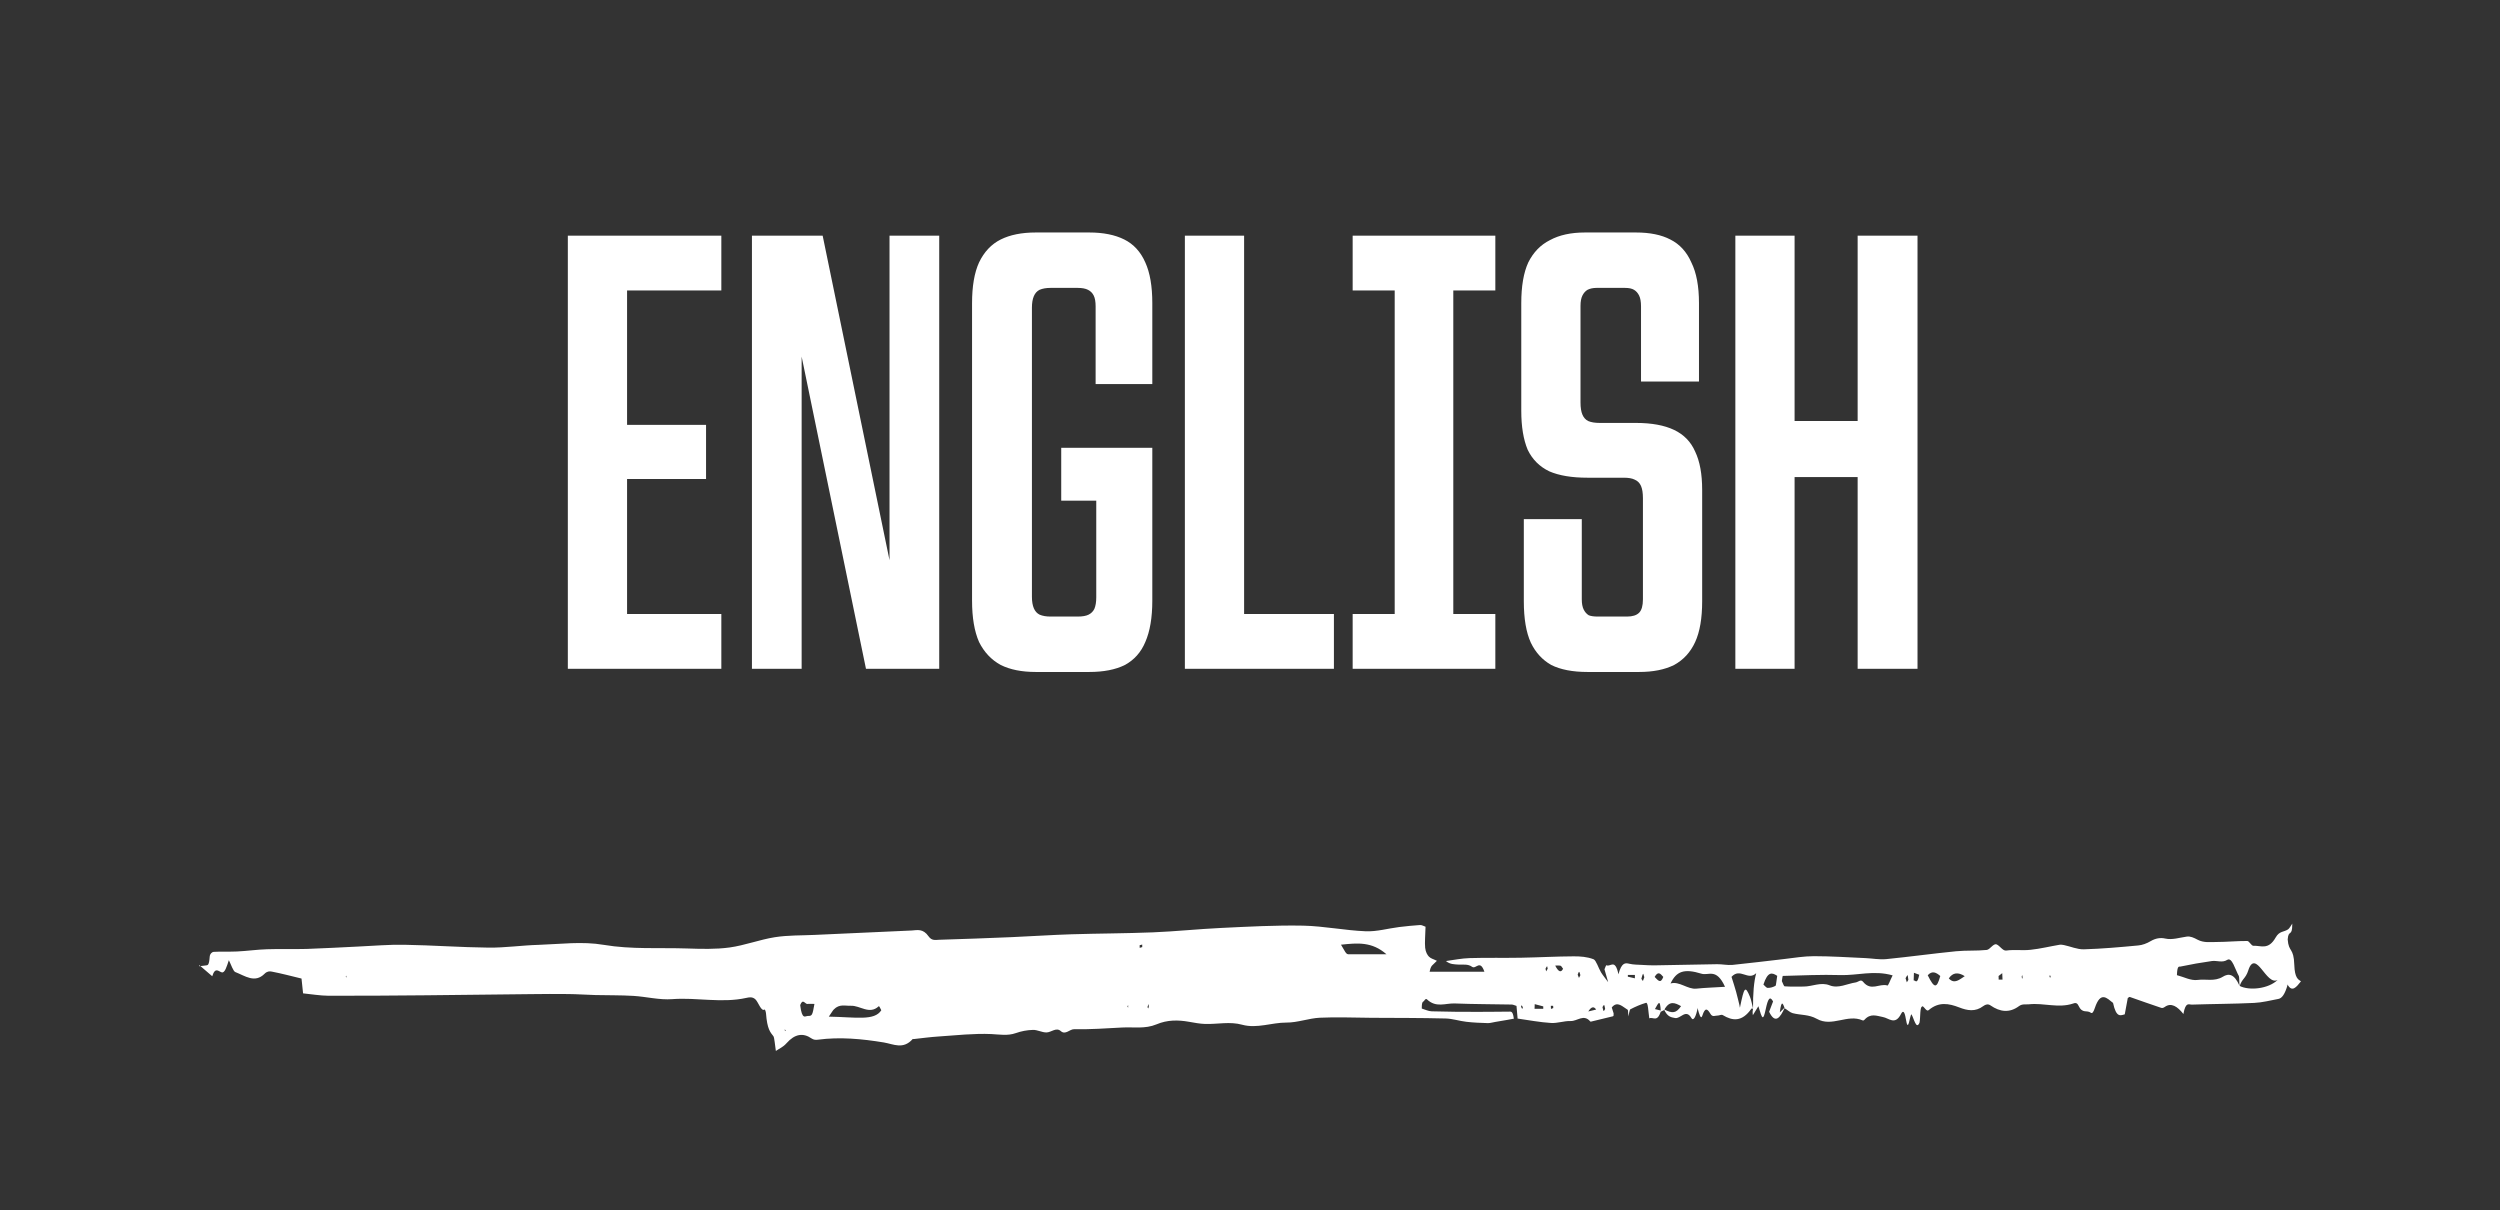 <?xml version="1.0" encoding="UTF-8"?> <svg xmlns="http://www.w3.org/2000/svg" width="157" height="76" viewBox="0 0 157 76" fill="none"><rect x="0" y="0" width="157" height="76" fill="#333333" stroke="none"/><path d="M35.66 14.8H45.3V18.24H39.38V26.68H44.34V30.08H39.38V38.56H45.3V42H35.66V14.8ZM47.222 14.8H51.663L57.102 41.2H55.862V14.8H58.983V42H54.383L48.943 15.6H50.343V42H47.222V14.8ZM65.045 42.2C64.165 42.2 63.432 42.053 62.845 41.76C62.258 41.44 61.805 40.96 61.485 40.32C61.192 39.653 61.045 38.787 61.045 37.72V19.04C61.045 17.973 61.192 17.12 61.485 16.48C61.805 15.813 62.258 15.333 62.845 15.04C63.432 14.747 64.165 14.6 65.045 14.6H68.405C69.285 14.6 70.018 14.747 70.605 15.04C71.192 15.333 71.632 15.813 71.925 16.48C72.218 17.12 72.365 17.973 72.365 19.04V24.12H68.805V19.24C68.805 18.947 68.765 18.72 68.685 18.56C68.605 18.4 68.485 18.28 68.325 18.2C68.165 18.12 67.952 18.08 67.685 18.08H65.965C65.698 18.08 65.472 18.12 65.285 18.2C65.125 18.28 65.005 18.413 64.925 18.6C64.845 18.787 64.805 19.027 64.805 19.32V37.48C64.805 37.773 64.845 38.013 64.925 38.2C65.005 38.387 65.125 38.52 65.285 38.6C65.472 38.68 65.698 38.72 65.965 38.72H67.685C67.978 38.72 68.205 38.68 68.365 38.6C68.525 38.52 68.645 38.4 68.725 38.24C68.805 38.053 68.845 37.813 68.845 37.52V31.44H66.645V28.12H72.365V37.72C72.365 38.787 72.218 39.653 71.925 40.32C71.658 40.96 71.232 41.44 70.645 41.76C70.058 42.053 69.312 42.2 68.405 42.2H65.045ZM74.41 14.8H78.13V38.56H83.77V42H74.41V14.8ZM87.587 14.8H91.267V42H87.587V14.8ZM84.947 38.56H93.907V42H84.947V38.56ZM84.947 14.8H93.907V18.24H84.947V14.8ZM99.696 42.2C98.763 42.2 98.003 42.053 97.416 41.76C96.856 41.44 96.43 40.973 96.136 40.36C95.843 39.72 95.696 38.853 95.696 37.76V32.6H99.336V37.64C99.336 37.907 99.376 38.12 99.456 38.28C99.536 38.44 99.643 38.56 99.776 38.64C99.91 38.693 100.096 38.72 100.336 38.72H102.176C102.523 38.72 102.776 38.64 102.936 38.48C103.096 38.32 103.176 38.04 103.176 37.64V31.28C103.176 30.96 103.136 30.707 103.056 30.52C102.976 30.333 102.843 30.2 102.656 30.12C102.496 30.04 102.27 30 101.976 30H99.696C98.71 30 97.91 29.867 97.296 29.6C96.683 29.307 96.23 28.853 95.936 28.24C95.67 27.6 95.536 26.787 95.536 25.8V19.04C95.536 17.973 95.683 17.12 95.976 16.48C96.296 15.84 96.75 15.373 97.336 15.08C97.923 14.76 98.656 14.6 99.536 14.6H102.736C103.616 14.6 104.336 14.747 104.896 15.04C105.483 15.333 105.923 15.813 106.216 16.48C106.536 17.12 106.696 17.973 106.696 19.04V23.96H103.056V19.24C103.056 18.947 103.016 18.72 102.936 18.56C102.856 18.4 102.75 18.28 102.616 18.2C102.483 18.12 102.296 18.08 102.056 18.08H100.256C100.043 18.08 99.856 18.12 99.696 18.2C99.563 18.28 99.456 18.4 99.376 18.56C99.296 18.72 99.256 18.933 99.256 19.2V25.28C99.256 25.6 99.296 25.853 99.376 26.04C99.456 26.227 99.576 26.36 99.736 26.44C99.923 26.52 100.163 26.56 100.456 26.56H102.736C103.723 26.56 104.523 26.707 105.136 27C105.75 27.293 106.19 27.747 106.456 28.36C106.75 28.973 106.896 29.773 106.896 30.76V37.76C106.896 38.827 106.75 39.68 106.456 40.32C106.163 40.96 105.723 41.44 105.136 41.76C104.55 42.053 103.816 42.2 102.936 42.2H99.696ZM108.98 14.8H112.7V26.44H116.66V14.8H120.42V42H116.66V29.96H112.7V42H108.98V14.8Z" fill="white"></path><path d="M120.733 63.172C120.863 63.269 120.999 63.545 121.118 63.438C121.755 62.891 122.395 63.017 123.032 63.264C123.541 63.462 124.044 63.564 124.55 63.182C124.698 63.07 124.855 63.036 125.001 63.138C125.6 63.554 126.196 63.627 126.797 63.182C127 63.032 127.211 63.09 127.418 63.07C128.342 62.968 129.268 63.332 130.192 63.022C130.303 62.983 130.432 62.949 130.525 63.148C130.775 63.685 131.043 63.409 131.3 63.598C131.4 63.671 131.474 63.545 131.557 63.298C131.919 62.223 132.311 62.678 132.699 62.983C132.902 63.932 133.165 63.772 133.435 63.7C133.499 63.356 133.565 62.993 133.624 62.678C133.681 62.644 133.719 62.596 133.755 62.61C134.411 62.838 135.067 63.075 135.724 63.293C135.799 63.317 135.876 63.288 135.949 63.235C136.35 62.949 136.738 63.196 137.122 63.685L137.122 63.656C137.261 62.896 137.463 63.094 137.647 63.09C138.952 63.046 140.257 63.046 141.563 62.983C142.072 62.959 142.58 62.828 143.089 62.731C143.301 62.693 143.498 62.436 143.663 61.84C143.632 61.864 143.6 61.884 143.593 61.894C143.599 61.889 143.629 61.86 143.659 61.831C143.939 62.339 144.211 61.995 144.5 61.627C144.319 61.506 144.109 61.414 144.082 60.596C144.048 59.482 143.725 59.826 143.667 58.993C143.715 58.344 143.957 58.872 143.954 58.034L143.957 58C143.869 58.126 143.782 58.3 143.692 58.363C143.432 58.542 143.148 58.455 142.913 58.872C142.45 59.69 141.982 59.37 141.513 59.395C141.385 59.4 141.256 59.099 141.128 59.094C140.484 59.09 139.84 59.157 139.196 59.157C138.798 59.157 138.397 59.22 138.005 59.012C137.778 58.891 137.558 58.785 137.33 58.818C136.877 58.881 136.421 59.041 135.971 58.94C135.666 58.872 135.37 58.925 135.069 59.099C134.807 59.254 134.542 59.351 134.278 59.375C133.14 59.482 132.003 59.584 130.865 59.617C130.45 59.627 130.034 59.438 129.619 59.351C129.525 59.332 129.43 59.317 129.336 59.332C128.732 59.433 128.127 59.584 127.521 59.647C127.009 59.705 126.498 59.622 125.987 59.695C125.773 59.724 125.581 59.38 125.382 59.307C125.181 59.235 124.974 59.632 124.769 59.656C124.126 59.724 123.482 59.675 122.839 59.739C121.38 59.884 119.921 60.087 118.462 60.232C118.027 60.276 117.59 60.189 117.155 60.169C116.074 60.121 114.994 60.048 113.913 60.048C113.288 60.048 112.664 60.155 112.039 60.228C110.96 60.349 109.88 60.489 108.801 60.596C108.48 60.625 108.157 60.547 107.834 60.552C106.507 60.571 105.18 60.6 103.852 60.625C103.606 60.625 103.36 60.61 103.113 60.596C102.848 60.581 102.582 60.586 102.318 60.523C102.073 60.465 101.836 60.431 101.639 61.186C101.426 60.174 101.142 60.741 100.889 60.62C100.853 60.6 100.81 60.77 100.761 60.872C100.822 61.085 100.863 61.225 100.993 61.68C100.774 61.38 100.655 61.245 100.54 61.056C100.383 60.794 100.236 60.305 100.077 60.242C99.663 60.082 99.244 60.058 98.828 60.058C97.728 60.063 96.629 60.126 95.529 60.145C94.449 60.165 93.368 60.136 92.288 60.169C91.793 60.184 91.298 60.286 90.805 60.353C91.07 60.571 91.334 60.557 91.599 60.576C91.883 60.596 92.173 60.518 92.449 60.717C92.692 60.891 92.945 60.223 93.221 61.027L89.779 61.027C89.839 60.726 89.906 60.659 89.974 60.596C90.028 60.542 90.083 60.489 90.237 60.339C89.996 60.218 89.862 60.203 89.734 60.073C89.647 59.981 89.529 59.801 89.5 59.521C89.466 59.186 89.511 58.702 89.524 58.199C89.401 58.16 89.289 58.082 89.179 58.092C88.742 58.121 88.306 58.165 87.871 58.218C87.169 58.305 86.467 58.513 85.766 58.484C84.458 58.431 83.151 58.16 81.843 58.131C80.117 58.097 78.392 58.194 76.666 58.276C75.244 58.344 73.822 58.494 72.4 58.552C70.695 58.62 68.99 58.62 67.285 58.673C66.037 58.712 64.79 58.799 63.542 58.852C62.025 58.915 60.508 58.973 58.992 59.017C58.765 59.022 58.523 59.099 58.316 58.804C57.96 58.295 57.605 58.416 57.247 58.436C55.217 58.528 53.187 58.62 51.157 58.712C50.323 58.751 49.488 58.726 48.656 58.857C47.712 59.007 46.769 59.37 45.823 59.501C44.932 59.622 44.041 59.593 43.148 59.564C41.405 59.506 39.661 59.632 37.916 59.337C36.552 59.104 35.185 59.293 33.82 59.337C32.777 59.366 31.734 59.521 30.692 59.511C28.928 59.492 27.165 59.361 25.402 59.332C24.435 59.312 23.467 59.4 22.5 59.443C21.421 59.492 20.341 59.559 19.262 59.593C18.428 59.617 17.596 59.584 16.762 59.613C16.137 59.632 15.512 59.724 14.886 59.753C14.394 59.777 13.902 59.748 13.41 59.777C13.326 59.782 13.182 59.894 13.169 60.082C13.131 60.625 13.048 60.61 12.956 60.625C12.804 60.649 12.652 60.659 12.5 60.678L12.517 60.61C12.788 60.843 13.061 61.08 13.333 61.312C13.333 61.312 13.327 61.307 13.329 61.307C13.517 60.697 13.734 61.017 13.931 61.065C14.123 61.109 14.24 60.697 14.372 60.3C14.511 60.567 14.64 60.993 14.779 61.046C15.391 61.283 16.003 61.768 16.619 61.148C16.764 61.002 16.921 60.983 17.071 61.017C17.693 61.138 18.314 61.303 18.935 61.453C18.964 61.739 18.994 62.014 19.033 62.383C19.566 62.436 20.095 62.528 20.624 62.533C22.671 62.538 24.718 62.523 26.766 62.504C28.965 62.484 31.164 62.455 33.363 62.431C34.139 62.421 34.914 62.416 35.69 62.426C36.258 62.431 36.826 62.475 37.393 62.489C38.189 62.508 38.985 62.494 39.781 62.542C40.595 62.591 41.41 62.809 42.223 62.746C43.772 62.63 45.322 63.012 46.869 62.668C47.058 62.625 47.254 62.591 47.435 62.755C47.629 62.935 47.797 63.54 48.015 63.4C48.042 63.38 48.098 63.535 48.106 63.651C48.179 64.62 48.371 64.823 48.57 65.075C48.633 65.153 48.666 65.632 48.724 66C48.946 65.845 49.174 65.763 49.392 65.516C49.914 64.925 50.436 64.847 50.968 65.216C51.097 65.303 51.231 65.312 51.362 65.293C52.744 65.109 54.126 65.24 55.508 65.467C56.112 65.569 56.715 65.927 57.315 65.254C57.332 65.235 57.352 65.254 57.371 65.254C57.902 65.196 58.431 65.124 58.961 65.09C60.059 65.017 61.159 64.891 62.257 64.939C62.767 64.964 63.276 65.061 63.786 64.881C64.144 64.755 64.505 64.688 64.864 64.678C65.148 64.668 65.43 64.838 65.713 64.838C66.016 64.838 66.33 64.494 66.616 64.751C66.91 65.017 67.175 64.629 67.454 64.634C68.458 64.654 69.464 64.581 70.469 64.528C71.19 64.489 71.915 64.629 72.629 64.329C73.312 64.039 73.989 64.048 74.67 64.169C75.01 64.228 75.351 64.295 75.692 64.305C76.465 64.325 77.239 64.14 78.008 64.353C78.938 64.61 79.861 64.213 80.788 64.218C81.488 64.223 82.186 63.947 82.886 63.913C83.966 63.86 85.045 63.913 86.124 63.918C87.677 63.927 89.231 63.922 90.784 63.961C91.219 63.971 91.654 64.121 92.09 64.169C92.54 64.223 92.992 64.237 93.443 64.252C93.594 64.252 93.745 64.203 93.896 64.179C94.159 64.136 94.424 64.087 94.687 64.044C94.818 64.019 94.947 63.995 95.077 63.971L95.072 64.029C95.029 63.579 94.935 63.53 94.839 63.53C94.159 63.53 93.48 63.55 92.8 63.545C91.837 63.545 90.874 63.54 89.912 63.511C89.704 63.506 89.497 63.4 89.288 63.337C89.282 62.833 89.383 62.94 89.441 62.843C89.492 62.76 89.556 62.707 89.608 62.755C90.188 63.312 90.775 62.993 91.36 63.017C92.551 63.065 93.742 63.06 94.933 63.085C95.026 63.085 95.12 63.138 95.236 63.172C95.261 63.458 95.286 63.739 95.311 64.019L95.304 63.966C96.001 64.063 96.698 64.199 97.395 64.242C97.81 64.271 98.225 64.106 98.641 64.121C99.049 64.136 99.458 63.661 99.866 64.145C99.884 64.165 99.904 64.16 99.923 64.155C100.375 64.044 100.828 63.937 101.28 63.826C101.297 63.826 101.316 63.811 101.332 63.782C101.338 63.772 101.334 63.685 101.335 63.637C101.306 63.545 101.277 63.453 101.219 63.269C101.575 62.828 101.901 63.23 102.226 63.419C102.242 63.429 102.249 63.685 102.261 63.826L102.261 63.831C102.301 63.675 102.339 63.409 102.384 63.385C102.71 63.215 103.038 63.075 103.366 62.978C103.505 62.935 103.511 63.535 103.575 63.952C103.818 63.835 104.084 64.252 104.313 63.467C104.217 63.443 104.12 63.419 103.93 63.37C104.137 63.022 104.258 62.654 104.298 63.535C104.368 63.501 104.437 63.467 104.507 63.433C104.842 62.809 105.184 62.973 105.571 63.186C105.262 63.632 105.035 63.666 104.496 63.385C104.716 63.869 104.951 63.884 105.195 63.932C105.536 64 105.871 63.327 106.219 63.932C106.346 64.155 106.512 63.84 106.615 63.293C106.678 63.433 106.583 63.249 106.611 63.322C106.697 63.651 106.812 64.078 106.907 63.782C107.087 63.225 107.233 63.361 107.42 63.675C107.551 63.894 107.716 63.772 107.866 63.777C107.977 63.782 108.09 63.69 108.198 63.753C108.801 64.116 109.398 64.189 109.985 63.351C110.018 63.303 110.059 63.351 110.097 63.361C110.031 63.099 109.973 62.775 109.897 62.596C109.597 61.879 109.538 61.961 109.268 63.279C109.239 63.23 109.209 63.177 109.181 63.128C109.21 63.177 109.241 63.22 109.272 63.269C109.192 62.944 109.114 62.6 109.03 62.295C108.949 62 108.861 61.739 108.739 61.346C109.285 60.746 109.771 61.622 110.29 61.114C110.147 61.637 110.081 62.384 110.09 63.356C110.082 63.429 110.065 63.487 110.063 63.554C110.061 63.617 110.08 63.753 110.08 63.753C110.196 63.574 110.311 63.38 110.427 63.191C110.673 64.034 110.727 64.126 110.889 63.37C111.023 62.741 111.144 62.508 111.349 62.891C111.269 63.099 111.205 63.269 111.101 63.54C111.477 64.315 111.786 63.952 112.092 63.259C111.998 63.356 111.902 63.448 111.771 63.579C111.885 62.683 111.982 63.085 112.081 63.322C112.249 63.419 112.414 63.584 112.581 63.627C113.085 63.758 113.594 63.7 114.092 63.981C115.054 64.528 116.015 63.656 116.975 64.082C117.011 64.097 117.052 64.082 117.087 64.044C117.469 63.613 117.858 63.797 118.244 63.869C118.628 63.937 119.011 64.412 119.388 63.671C119.493 63.467 119.601 63.462 119.684 63.976C119.843 64.959 119.919 63.801 120.037 63.695C120.2 63.961 120.337 64.697 120.545 64.228C120.614 63.908 120.554 63.172 120.732 63.215L120.732 63.206L120.733 63.172ZM141.195 60.93C141.427 60.213 141.748 60.528 142.013 60.847C142.348 61.254 142.675 61.734 143.035 61.54C142.466 62.097 141.259 62.232 140.642 61.913C140.312 61.133 139.942 61.123 139.598 61.337C139.068 61.661 138.54 61.467 138.012 61.54C137.581 61.598 137.148 61.351 136.711 61.24C136.731 60.61 136.847 60.717 136.921 60.702C137.582 60.562 138.246 60.446 138.909 60.353C139.229 60.31 139.555 60.479 139.869 60.281C140.173 60.087 140.365 60.881 140.601 61.298C140.631 61.351 140.627 61.729 140.639 61.956C140.804 61.438 141.018 61.482 141.197 60.93L141.195 60.93ZM118.515 61.884C118.01 61.748 117.5 62.276 116.996 61.651C116.858 61.482 116.696 61.671 116.544 61.695C115.996 61.777 115.443 62.097 114.902 61.879C114.351 61.656 113.812 61.956 113.268 61.956C112.872 61.956 112.476 61.971 112.079 61.942C112.021 61.942 111.964 61.734 111.9 61.613C111.934 61.409 111.944 61.288 111.956 61.288C113.164 61.259 114.371 61.196 115.577 61.235C116.629 61.269 117.683 60.915 118.857 61.254C118.671 61.617 118.59 61.918 118.515 61.894L118.515 61.884ZM106.851 61.148C107.304 61.288 107.782 60.765 108.331 61.971C107.647 62.014 107.087 62.029 106.527 62.087C105.987 62.145 105.454 61.598 104.91 61.763C105.279 60.988 105.766 60.814 106.852 61.148L106.851 61.148ZM52.053 63.84C52.233 63.579 52.298 63.458 52.367 63.39C52.719 63.032 53.076 63.177 53.435 63.162C54.016 63.138 54.598 63.739 55.181 63.196C55.222 63.157 55.277 63.332 55.346 63.443C54.915 64.126 53.748 63.874 52.054 63.845L52.053 63.84ZM84.65 59.922C84.536 59.922 84.439 59.709 84.214 59.327C85.256 59.215 86.156 59.128 87.069 59.927C86.262 59.927 85.457 59.927 84.65 59.927L84.65 59.922ZM50.706 63.046C50.848 63.032 50.989 63.046 51.147 63.046C51.02 63.758 51.007 63.806 50.736 63.801C50.569 63.801 50.367 64.078 50.252 63.119C50.419 62.673 50.564 63.065 50.706 63.051L50.706 63.046ZM111.609 61.283C111.559 61.593 111.536 61.889 111.505 61.908C111.342 61.995 111.176 62.044 111.01 62.039C110.921 62.039 110.832 61.903 110.743 61.831C111.018 60.983 111.293 61.075 111.609 61.283ZM121.85 61.293C121.628 62.087 121.482 62.092 121.061 61.245C121.347 60.935 121.598 61.075 121.85 61.293ZM122.385 61.443C122.63 61.078 122.963 61.032 123.386 61.303C123.065 61.506 122.737 61.835 122.385 61.443ZM97.999 60.644C98.047 60.654 98.094 60.755 98.161 60.838C98.032 61.102 97.868 61.036 97.667 60.639C97.777 60.639 97.888 60.62 97.999 60.649L97.999 60.644ZM96.917 63.201C96.917 63.249 96.917 63.303 96.917 63.351L96.37 63.351C96.374 63.254 96.376 63.157 96.38 63.06C96.559 63.109 96.738 63.153 96.917 63.201ZM103.912 61.351C104.134 60.959 104.282 61.153 104.455 61.351C104.282 61.801 104.134 61.574 103.912 61.351ZM102.229 61.341C102.229 61.303 102.229 61.264 102.229 61.225L102.672 61.225C102.672 61.298 102.671 61.37 102.67 61.438C102.523 61.404 102.376 61.37 102.229 61.337L102.229 61.341ZM99.744 63.521C99.93 63.22 100.094 63.18 100.238 63.4C100.101 63.433 99.962 63.467 99.744 63.521ZM120.529 61.211C120.401 61.869 120.287 61.55 120.178 61.569C120.184 61.409 120.189 61.249 120.195 61.09C120.298 61.128 120.401 61.167 120.529 61.215L120.529 61.211ZM71.572 59.525C71.572 59.472 71.569 59.414 71.569 59.361C71.623 59.346 71.676 59.332 71.731 59.317C71.731 59.37 71.733 59.424 71.733 59.477C71.68 59.492 71.626 59.511 71.572 59.525ZM99.079 61.206C99.109 61.143 99.139 61.027 99.168 61.032C99.196 61.032 99.223 61.162 99.249 61.24C99.219 61.298 99.189 61.356 99.159 61.414C99.133 61.346 99.106 61.279 99.079 61.211L99.079 61.206ZM97.537 63.167C97.537 63.167 97.543 63.259 97.546 63.307C97.497 63.327 97.45 63.346 97.401 63.361C97.399 63.361 97.395 63.259 97.39 63.162C97.441 63.162 97.489 63.162 97.537 63.167ZM100.741 63.119C100.764 63.128 100.783 63.274 100.803 63.361C100.771 63.409 100.738 63.501 100.707 63.487C100.683 63.477 100.662 63.337 100.636 63.245C100.677 63.191 100.71 63.099 100.74 63.119L100.741 63.119ZM103.078 61.467C103.112 61.356 103.144 61.206 103.183 61.157C103.204 61.133 103.236 61.293 103.263 61.37C103.233 61.448 103.204 61.53 103.174 61.608C103.142 61.559 103.11 61.516 103.077 61.467L103.078 61.467ZM119.668 61.433C119.711 61.366 119.753 61.269 119.796 61.24C119.809 61.23 119.828 61.429 119.845 61.535C119.813 61.588 119.782 61.637 119.75 61.69C119.723 61.603 119.696 61.516 119.668 61.433ZM125.517 61.521C125.515 61.443 125.512 61.37 125.51 61.293C125.587 61.235 125.664 61.172 125.741 61.114C125.747 61.249 125.753 61.385 125.758 61.521L125.517 61.521ZM127.006 61.245C127.01 61.307 127.015 61.375 127.02 61.438C127.005 61.438 126.988 61.453 126.975 61.429C126.968 61.419 126.968 61.341 126.964 61.298C126.978 61.279 126.993 61.259 127.007 61.24L127.006 61.245ZM128.739 61.395C128.727 61.385 128.716 61.327 128.704 61.293C128.719 61.274 128.734 61.24 128.747 61.249C128.759 61.259 128.77 61.312 128.781 61.351C128.767 61.37 128.752 61.404 128.739 61.395ZM95.52 63.22C95.534 63.191 95.551 63.123 95.564 63.133C95.589 63.157 95.612 63.22 95.637 63.269C95.623 63.303 95.608 63.332 95.593 63.366C95.57 63.317 95.545 63.269 95.521 63.22L95.52 63.22ZM97.058 60.838C97.09 60.78 97.121 60.707 97.154 60.678C97.165 60.668 97.18 60.775 97.195 60.833C97.163 60.891 97.131 60.944 97.099 61.002C97.085 60.949 97.071 60.891 97.058 60.838ZM21.754 61.274L21.748 61.404L21.713 61.312L21.754 61.274ZM49.303 64.746C49.291 64.741 49.282 64.683 49.273 64.649C49.296 64.663 49.319 64.678 49.343 64.697C49.329 64.717 49.316 64.755 49.304 64.751L49.303 64.746ZM72.061 63.245C72.082 63.182 72.102 63.114 72.123 63.051C72.132 63.109 72.148 63.182 72.145 63.215C72.14 63.269 72.12 63.293 72.106 63.332C72.09 63.303 72.076 63.274 72.061 63.245ZM70.801 63.196L70.849 63.123L70.847 63.288L70.801 63.196Z" fill="white"></path></svg> 
